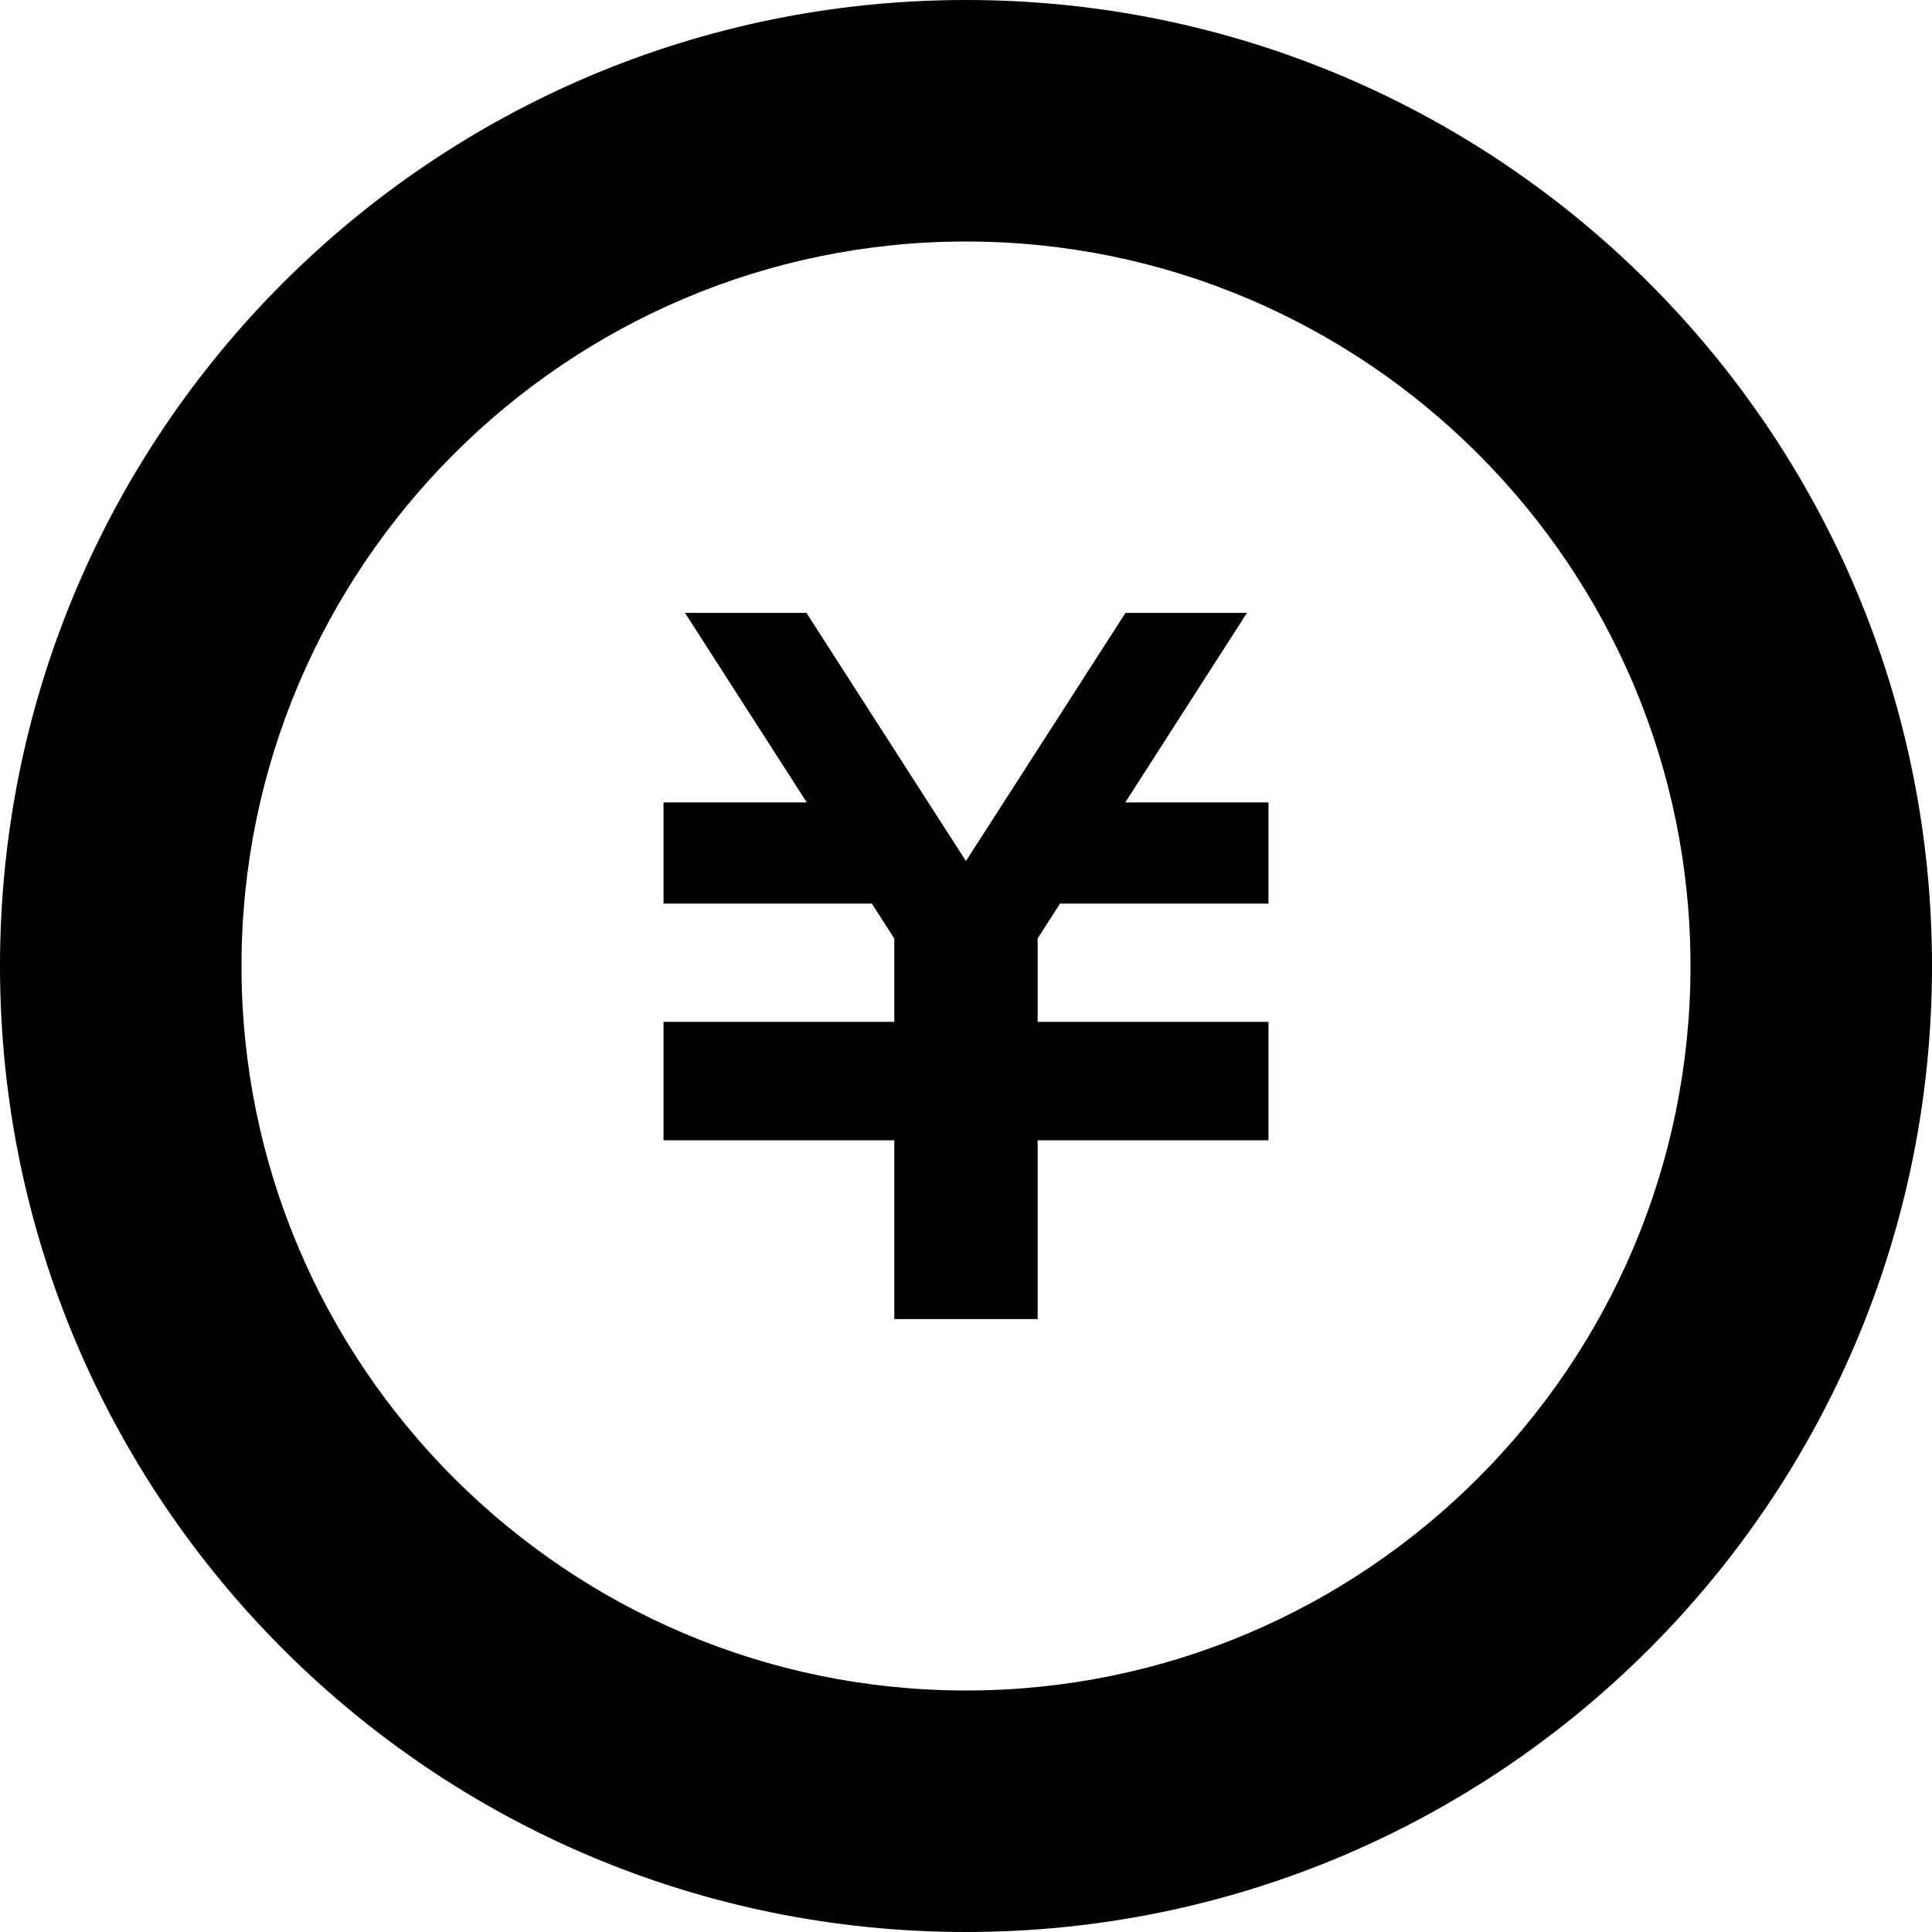 <svg width="512" height="512" viewBox="0 0 512 512" xmlns="http://www.w3.org/2000/svg" xmlns:xlink="http://www.w3.org/1999/xlink" id="_x32_" xml:space="preserve" overflow="hidden"><g><path d="M336.156 239.469 280.922 239.469 274.984 248.688 274.984 270.797 336.156 270.797 336.156 270.875 336.156 297.703 336.156 302.188 274.984 302.188 274.984 349.563 237 349.563 237 302.188 175.844 302.188 175.844 297.703 175.844 270.875 175.844 270.797 237 270.797 237 248.719 231.063 239.469 175.844 239.469 175.844 212.656 213.813 212.656 181.531 162.422 213.719 162.422 255.984 228.188 298.266 162.422 330.453 162.422 298.203 212.656 336.156 212.656Z"/><path d="M256 64C361.875 64 448 150.125 448 256 448 361.875 361.875 448 256 448 150.141 448 64 361.875 64 256 64 150.125 150.141 64 256 64M256 0C114.609 0 0 114.625 0 256 0 397.391 114.609 512 256 512 397.375 512 512 397.391 512 256 512 114.625 397.375 0 256 0Z"/></g></svg>